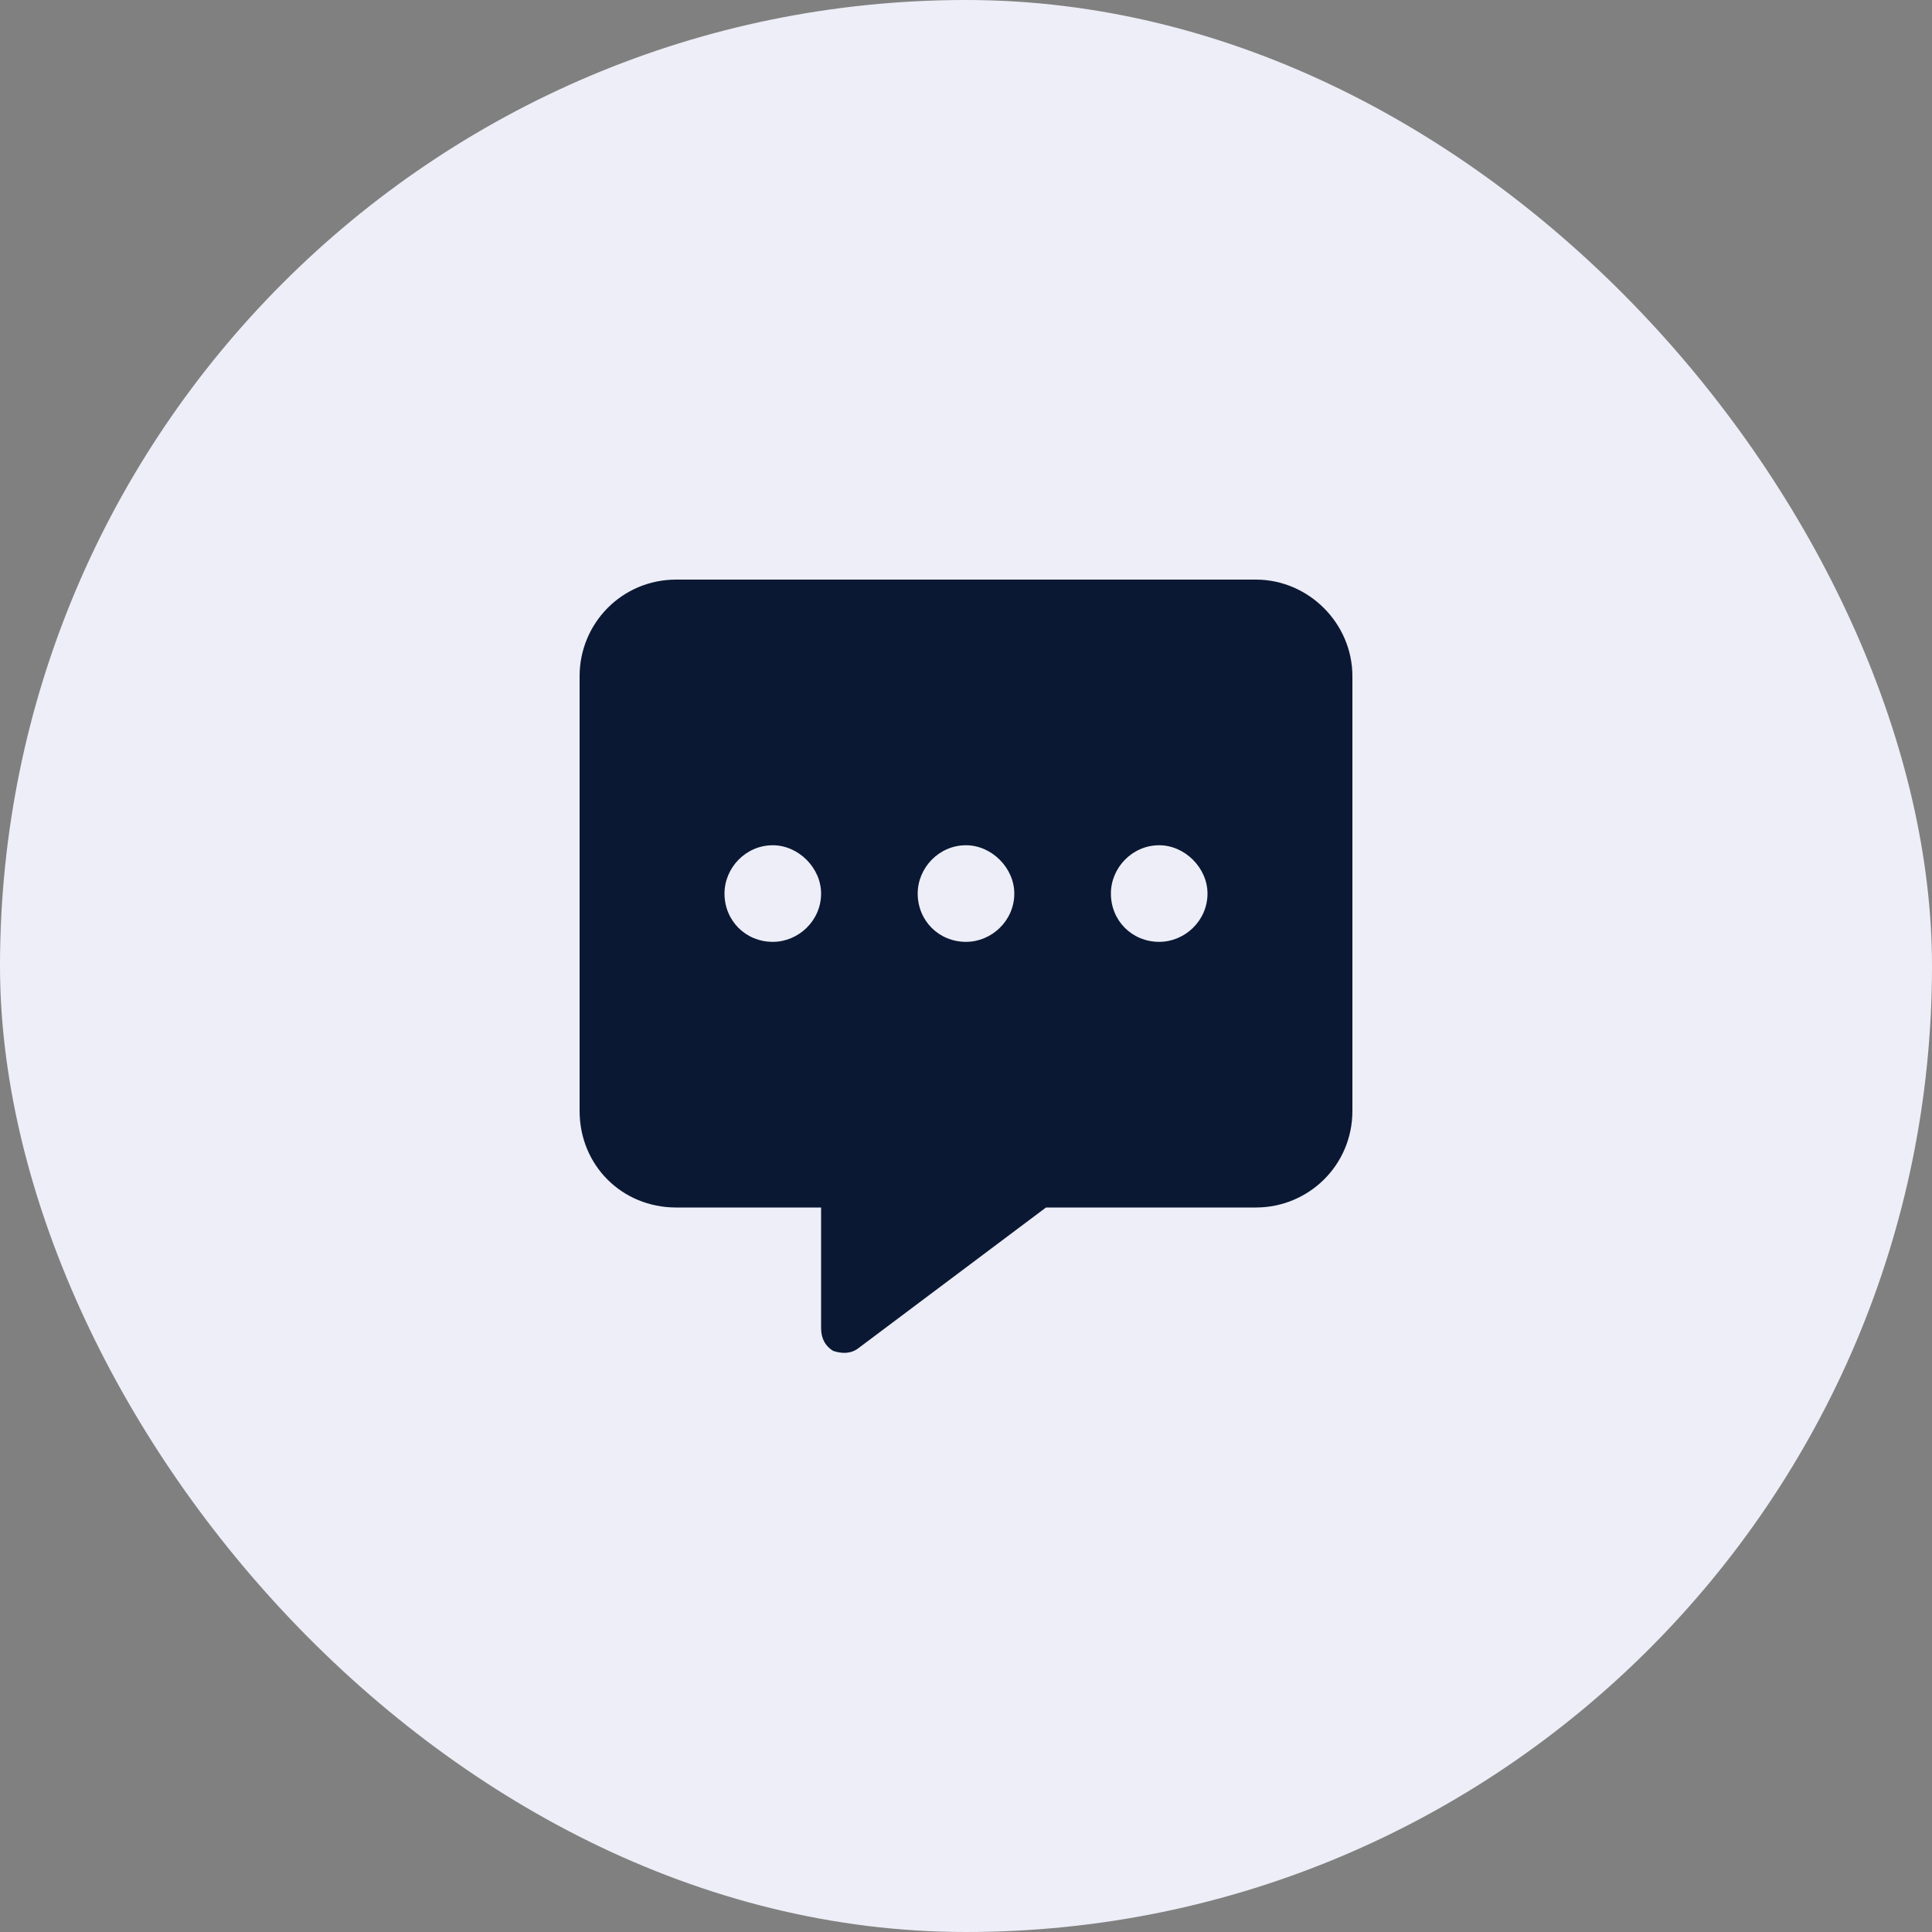 <svg width="40" height="40" viewBox="0 0 40 40" fill="none" xmlns="http://www.w3.org/2000/svg">
<rect x="0" y="0" width="40" height="40" fill="#808080" stroke="none"/>
<rect width="40" height="40" rx="20" fill="#EDEEF7"/>
<path d="M12 14C12 12.906 12.875 12 14 12H26C27.094 12 28 12.906 28 14V23C28 24.125 27.094 25 26 25H21.656L17.781 27.906C17.625 28.031 17.438 28.031 17.25 27.969C17.094 27.875 17 27.719 17 27.5V25H14C12.875 25 12 24.125 12 23V14ZM16 19.5C16.531 19.5 17 19.062 17 18.5C17 17.969 16.531 17.5 16 17.5C15.438 17.5 15 17.969 15 18.5C15 19.062 15.438 19.5 16 19.5ZM20 19.5C20.531 19.5 21 19.062 21 18.5C21 17.969 20.531 17.5 20 17.5C19.438 17.5 19 17.969 19 18.5C19 19.062 19.438 19.5 20 19.5ZM25 18.5C25 17.969 24.531 17.5 24 17.5C23.438 17.5 23 17.969 23 18.5C23 19.062 23.438 19.5 24 19.5C24.531 19.5 25 19.062 25 18.5Z" fill="#0A1833"/>
</svg>
